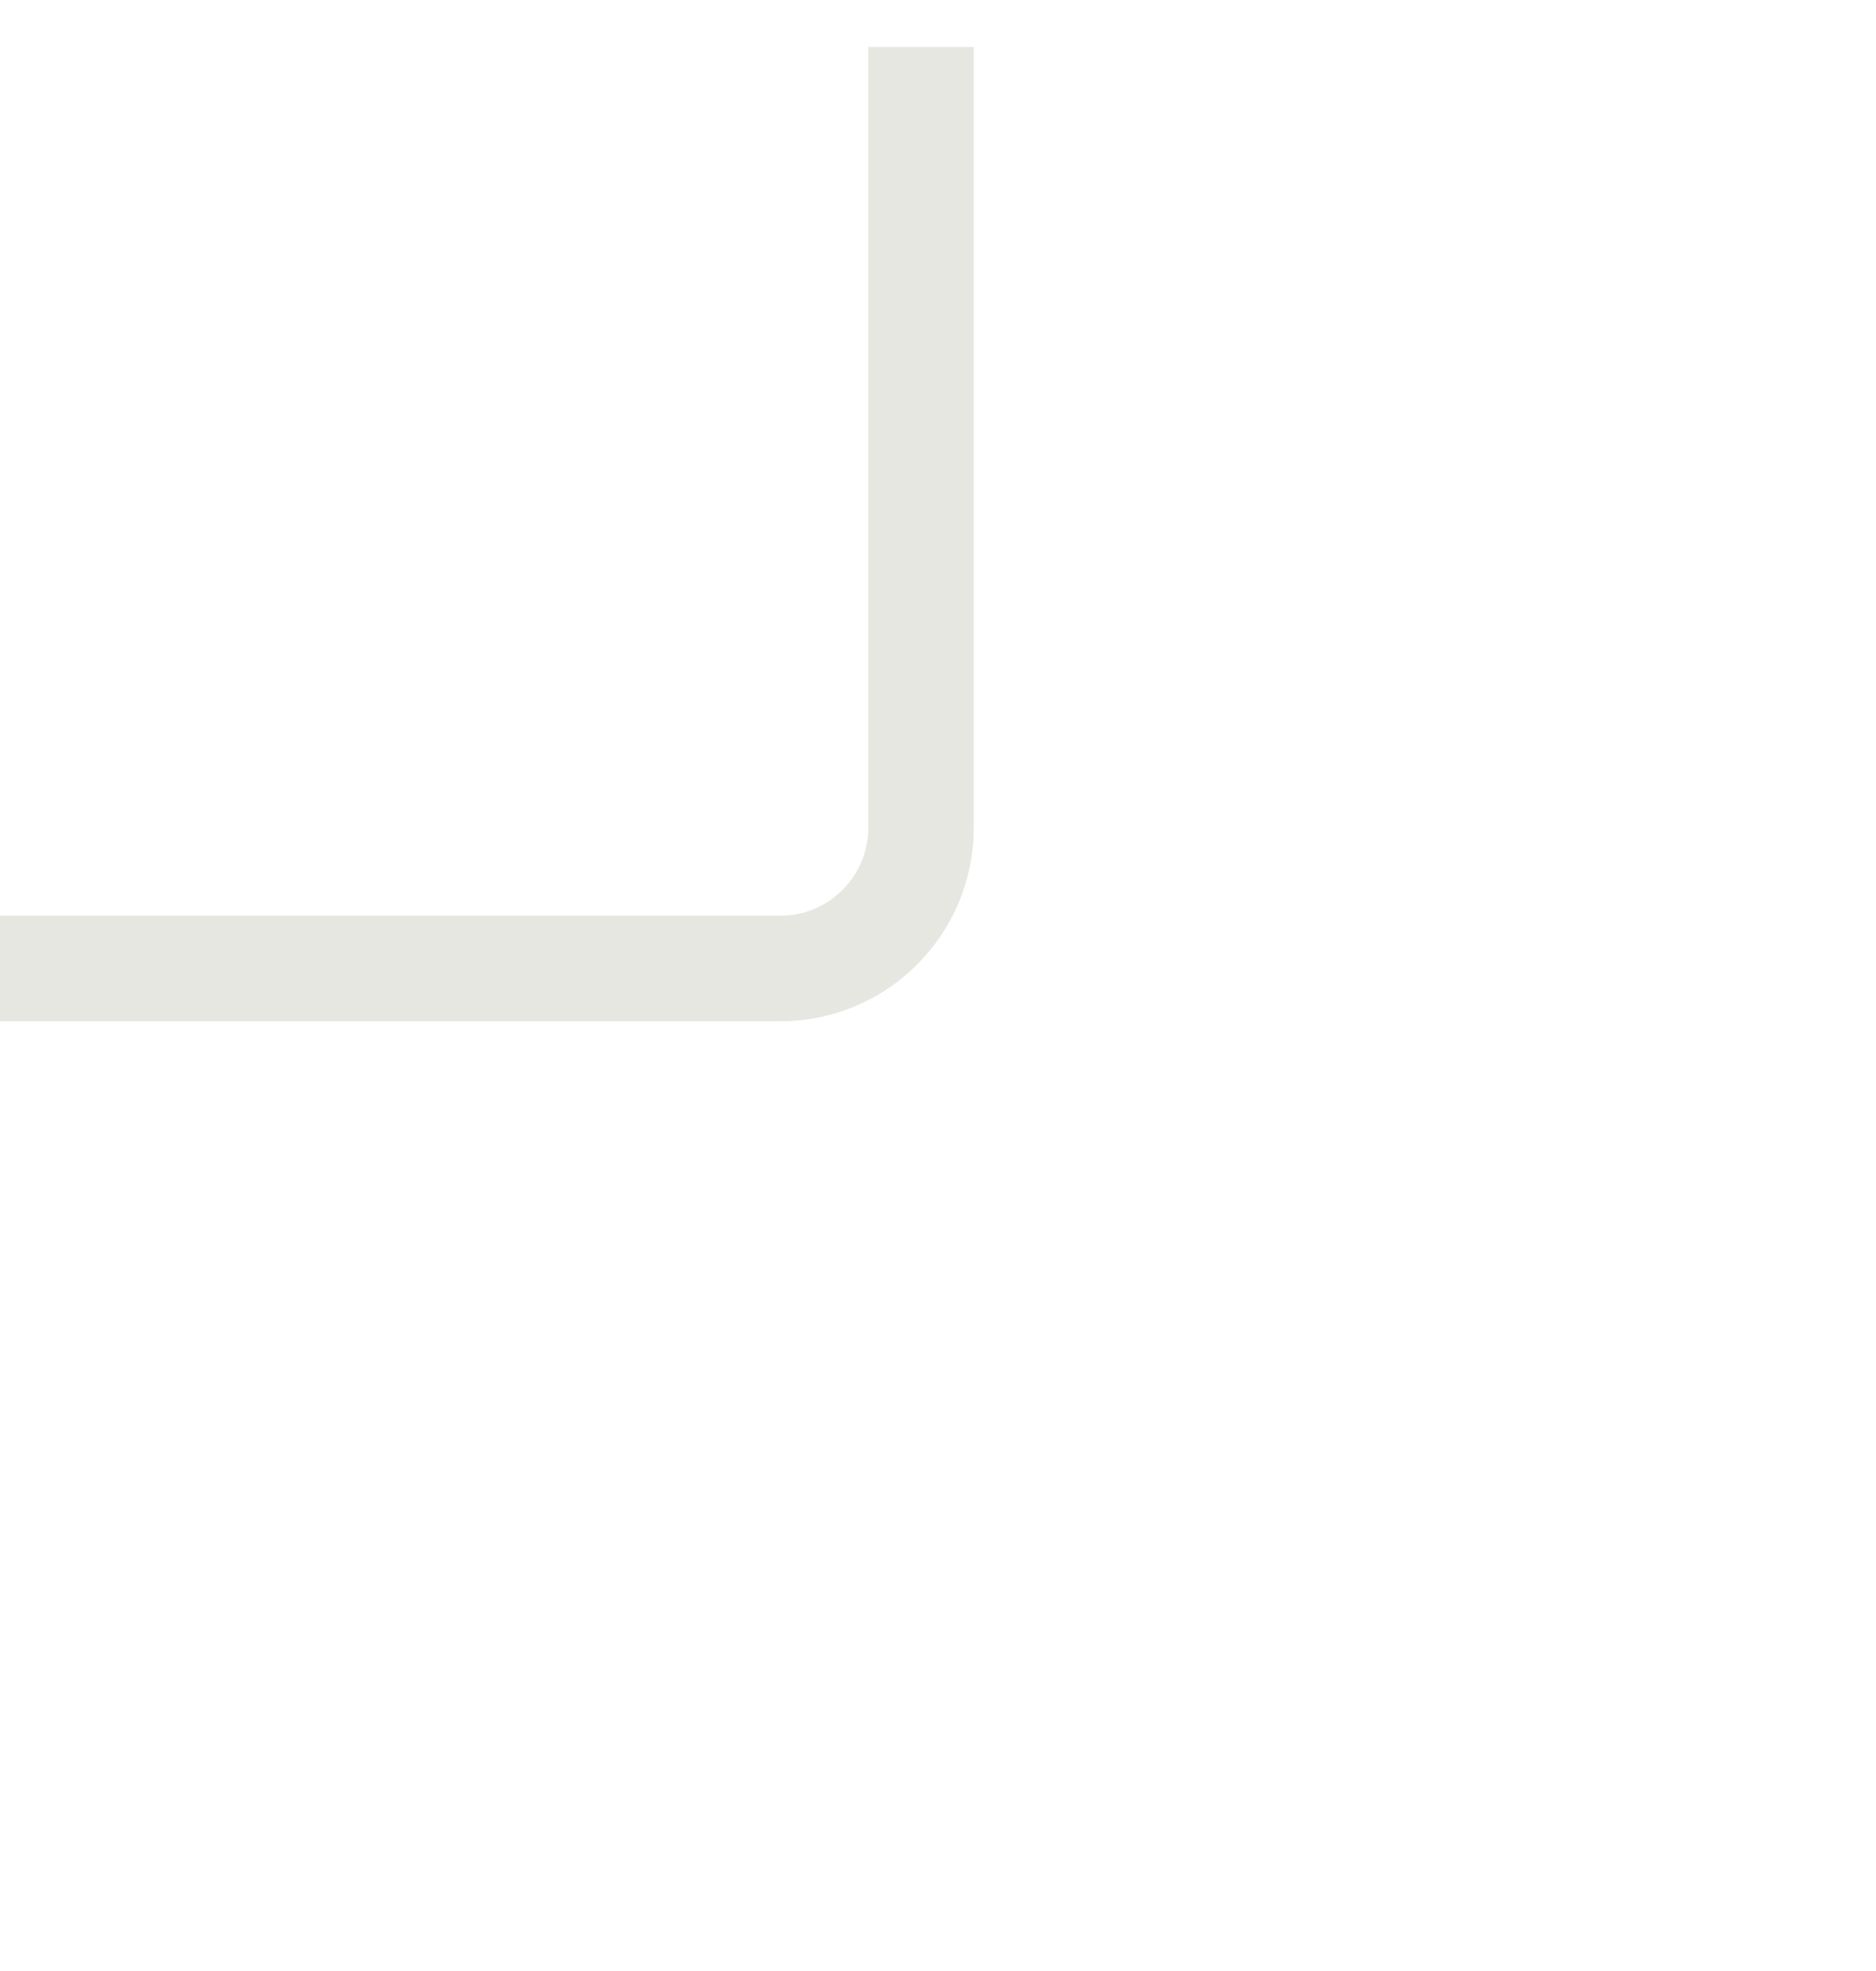 <svg width="20" height="21" viewBox="0 0 20 21" fill="none" xmlns="http://www.w3.org/2000/svg">
<g opacity="0.4">
<path d="M-2.14598e-07 10.319L8.319 10.319C9.147 10.319 9.819 9.647 9.819 8.819L9.819 0.5" stroke="#C4C4B7" stroke-width="1.125"/>
</g>
</svg>
